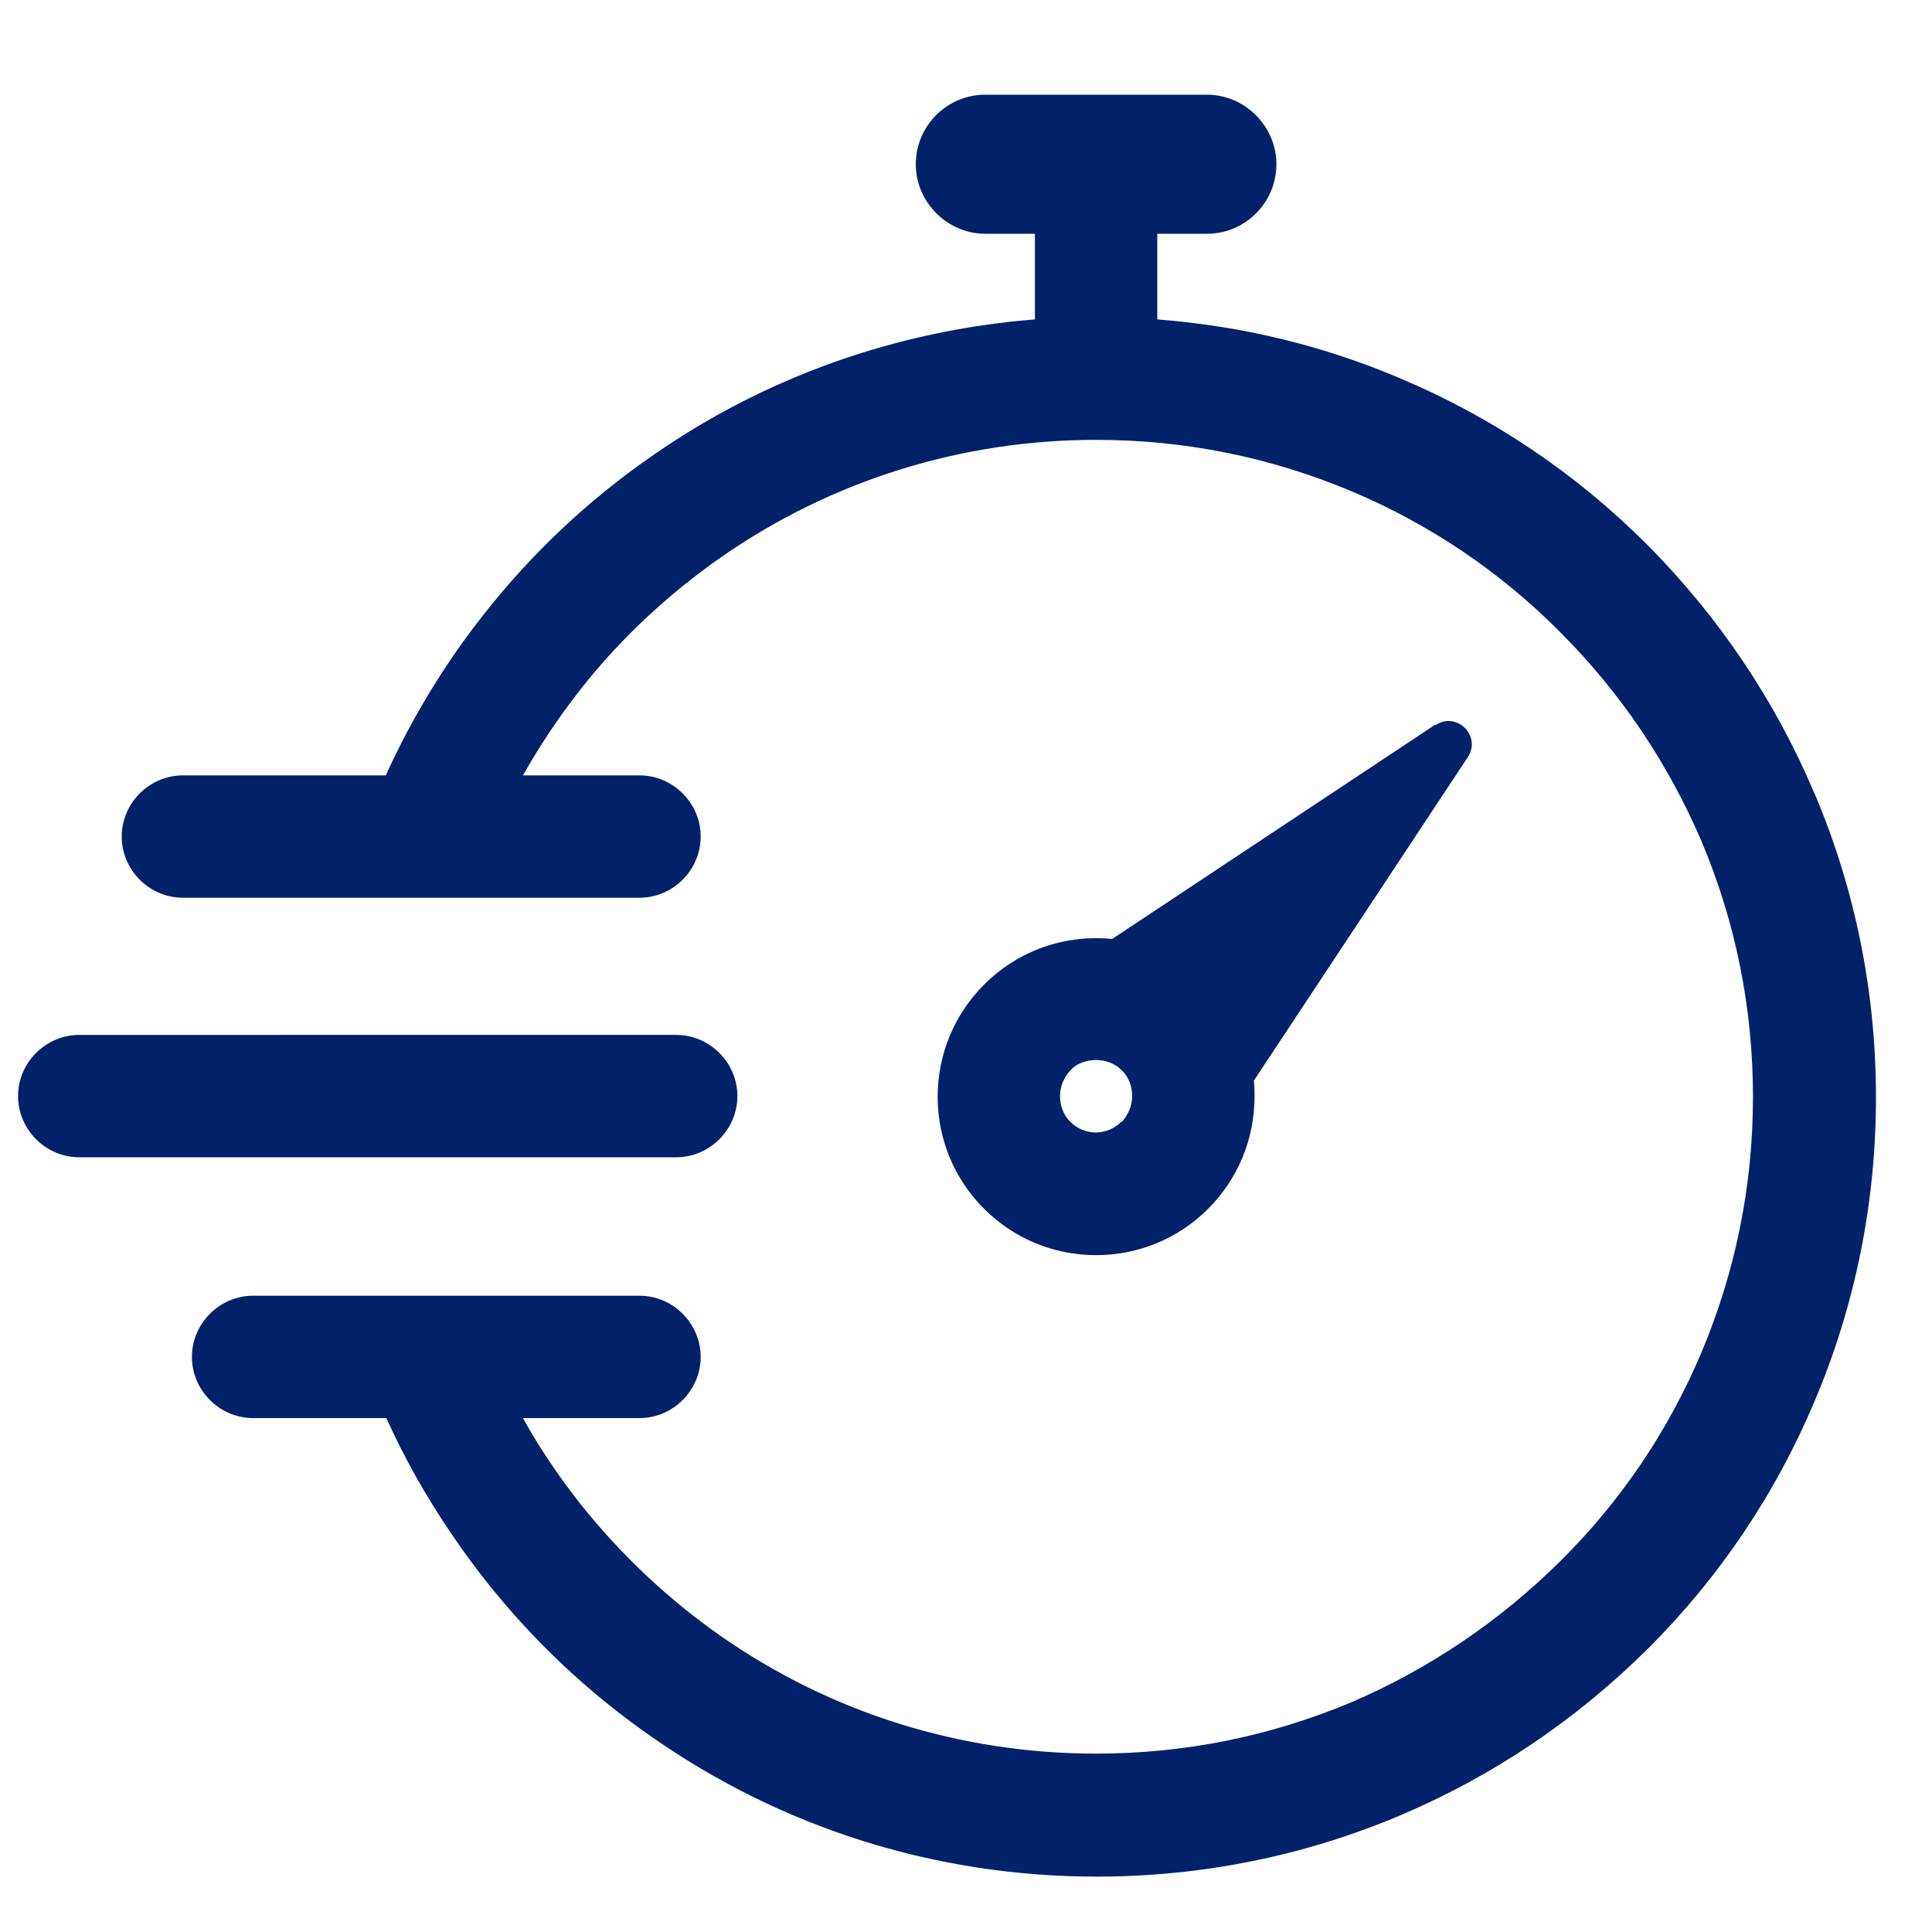 <svg id="Capa_1" xmlns="http://www.w3.org/2000/svg" viewBox="0 0 30 30"><path d="M28.17,12.31c-.61-1.44-1.48-2.73-2.59-3.85-1.11-1.11-2.4-1.98-3.85-2.59-1.2-.51-2.46-.81-3.76-.91v-1.33h.77c.6,0,1.08-.49,1.08-1.08s-.49-1.08-1.08-1.08h-3.44c-.6,0-1.08.49-1.08,1.08s.49,1.08,1.08,1.08h.77v1.33c-2.14.17-4.19.89-5.96,2.13-.98.68-1.85,1.5-2.59,2.44-.61.77-1.12,1.61-1.53,2.51h-3.15c-.52,0-.95.43-.95.95s.43.95.95.95h3.77s0,0,.01,0c0,0,0,0,.01,0h3.3c.52,0,.95-.43.95-.95s-.43-.95-.95-.95h-1.81c.26-.46.56-.91.89-1.33.62-.79,1.36-1.48,2.19-2.06,1.71-1.19,3.73-1.82,5.82-1.82,1.38,0,2.71.27,3.97.8,1.21.51,2.31,1.25,3.24,2.19.94.94,1.67,2.03,2.19,3.24.53,1.26.8,2.59.8,3.97s-.27,2.71-.8,3.97c-.51,1.21-1.25,2.31-2.19,3.24s-2.03,1.67-3.24,2.19c-1.26.53-2.59.8-3.97.8-2.1,0-4.11-.63-5.82-1.82-.83-.58-1.56-1.27-2.19-2.06-.33-.42-.63-.86-.89-1.33h1.81c.52,0,.95-.43.95-.95s-.43-.95-.95-.95h-3.3s-.02,0-.03,0h-2.67c-.52,0-.95.43-.95.95s.43.95.95.95h2.07c.4.89.92,1.73,1.53,2.51.74.94,1.61,1.76,2.59,2.44,2.03,1.42,4.42,2.17,6.91,2.17,1.63,0,3.22-.32,4.71-.95,1.44-.61,2.73-1.48,3.85-2.59,1.11-1.11,1.98-2.4,2.59-3.85.63-1.49.95-3.08.95-4.71s-.32-3.22-.95-4.71Z" style="fill:#012169;"></path><path d="M22.29,11.25l-5.02,3.33c-.71-.07-1.44.16-1.99.71-.46.46-.72,1.08-.72,1.74s.26,1.28.72,1.74c.46.46,1.08.72,1.74.72s1.28-.26,1.74-.72c0,0,0,0,0,0,.46-.46.72-1.08.72-1.74,0-.08,0-.17-.01-.25l3.32-5.02c.22-.33-.17-.72-.5-.5ZM17.41,17.42h0c-.22.22-.57.22-.79,0-.11-.11-.16-.25-.16-.4s.06-.29.16-.4.25-.16.4-.16.29.05.4.16.16.25.16.4-.06.29-.16.4Z" style="fill:#012169;"></path><path d="M11.45,17.02c0-.52-.43-.95-.95-.95H1.23c-.52,0-.95.43-.95.95s.43.95.95.95h9.27c.52,0,.95-.43.95-.95Z" style="fill:#012169;"></path></svg>